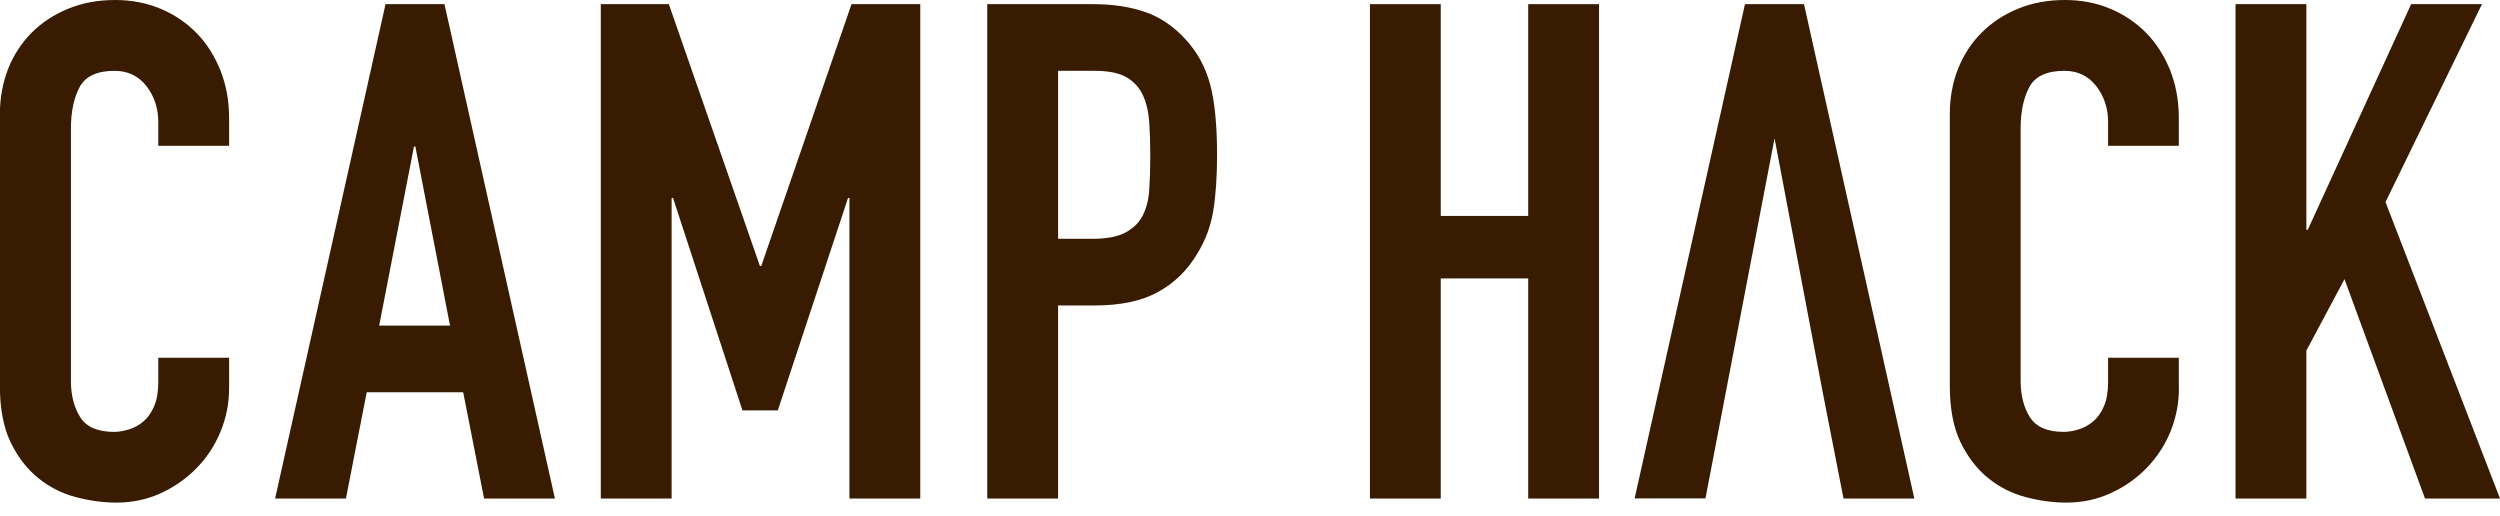 <svg width="160" height="33" viewBox="0 0 160 33" fill="none" xmlns="http://www.w3.org/2000/svg">
<path d="M14.663 24.838C14.663 25.814 14.478 26.745 14.109 27.64C13.739 28.528 13.229 29.304 12.57 29.97C11.92 30.635 11.158 31.167 10.286 31.567C9.413 31.966 8.467 32.166 7.461 32.166C6.603 32.166 5.731 32.047 4.836 31.811C3.949 31.574 3.15 31.167 2.44 30.591C1.73 30.014 1.139 29.252 0.68 28.306C0.222 27.359 -0.007 26.154 -0.007 24.705V7.283C-0.007 6.248 0.178 5.287 0.525 4.392C0.88 3.505 1.39 2.729 2.034 2.085C2.684 1.435 3.468 0.924 4.37 0.555C5.272 0.185 6.271 0 7.372 0C8.408 0 9.369 0.185 10.264 0.555C11.151 0.924 11.92 1.442 12.57 2.107C13.229 2.773 13.732 3.579 14.109 4.511C14.478 5.442 14.663 6.455 14.663 7.557V9.332H10.13V7.823C10.13 6.936 9.879 6.167 9.376 5.516C8.873 4.866 8.186 4.533 7.335 4.533C6.211 4.533 5.465 4.88 5.095 5.575C4.725 6.27 4.54 7.15 4.54 8.215V24.394C4.54 25.311 4.74 26.08 5.139 26.709C5.538 27.33 6.256 27.64 7.291 27.64C7.579 27.64 7.905 27.588 8.245 27.485C8.585 27.381 8.896 27.211 9.177 26.975C9.458 26.738 9.687 26.413 9.864 25.999C10.042 25.585 10.13 25.067 10.13 24.446V22.893H14.663V24.845V24.838Z" fill="#381B00"/>
<path d="M24.675 0.266H28.446L35.515 31.907H30.982L29.644 25.104H23.47L22.139 31.907H17.606L24.675 0.266ZM26.583 9.376H26.494L24.268 20.837H28.801L26.583 9.376Z" fill="#381B00"/>
<path d="M38.451 0.266H42.806L48.633 17.022H48.722L54.497 0.266H58.897V31.907H54.364V12.666H54.275L49.779 26.265H47.517L43.073 12.666H42.984V31.907H38.451V0.266Z" fill="#381B00"/>
<path d="M63.185 0.266H69.981C71.223 0.266 72.317 0.436 73.271 0.762C74.225 1.087 75.083 1.664 75.852 2.492C76.621 3.32 77.153 4.289 77.449 5.405C77.745 6.514 77.892 8.015 77.892 9.916C77.892 11.306 77.811 12.504 77.648 13.495C77.486 14.486 77.138 15.41 76.606 16.268C75.985 17.303 75.157 18.116 74.114 18.686C73.079 19.262 71.711 19.551 70.025 19.551H67.718V31.907H63.185V0.266ZM67.718 15.284H69.892C70.809 15.284 71.526 15.151 72.021 14.885C72.524 14.619 72.894 14.256 73.13 13.798C73.367 13.339 73.515 12.785 73.552 12.127C73.596 11.476 73.619 10.751 73.619 9.945C73.619 9.206 73.596 8.503 73.552 7.838C73.508 7.172 73.374 6.596 73.153 6.108C72.931 5.62 72.583 5.235 72.11 4.954C71.637 4.673 70.949 4.533 70.069 4.533H67.718V15.284Z" fill="#381B00"/>
<path d="M87.675 0.266H92.208V13.82H97.806V0.266H102.338V31.907H97.806V17.82H92.208V31.907H87.675V0.266Z" fill="#381B00"/>
<path d="M111.678 0.266H115.456L122.518 31.907H117.985L116.654 25.104L113.571 8.851L109.149 31.899H104.616L111.678 0.266Z" fill="#381B00"/>
<path d="M139.451 24.838C139.451 25.814 139.266 26.745 138.904 27.64C138.534 28.528 138.017 29.304 137.366 29.97C136.715 30.635 135.954 31.167 135.074 31.567C134.201 31.966 133.262 32.166 132.249 32.166C131.391 32.166 130.519 32.047 129.631 31.811C128.744 31.574 127.938 31.167 127.236 30.591C126.526 30.014 125.934 29.252 125.476 28.306C125.017 27.359 124.788 26.154 124.788 24.705V7.283C124.788 6.248 124.966 5.287 125.32 4.392C125.675 3.505 126.178 2.729 126.829 2.085C127.48 1.435 128.256 0.924 129.158 0.555C130.06 0.185 131.066 0 132.16 0C133.196 0 134.164 0.185 135.044 0.555C135.931 0.924 136.7 1.442 137.359 2.107C138.009 2.773 138.519 3.579 138.897 4.511C139.259 5.442 139.444 6.455 139.444 7.557V9.332H134.918V7.823C134.918 6.936 134.667 6.167 134.164 5.516C133.661 4.866 132.981 4.533 132.123 4.533C130.999 4.533 130.245 4.88 129.875 5.575C129.506 6.27 129.321 7.15 129.321 8.215V24.394C129.321 25.311 129.521 26.08 129.92 26.709C130.319 27.33 131.036 27.64 132.072 27.64C132.367 27.64 132.685 27.588 133.025 27.485C133.366 27.381 133.676 27.211 133.957 26.975C134.238 26.738 134.475 26.413 134.652 25.999C134.83 25.585 134.918 25.067 134.918 24.446V22.893H139.444V24.845L139.451 24.838Z" fill="#381B00"/>
<path d="M143.074 0.266H147.607V14.707H147.696L154.314 0.266H158.846L152.672 12.933L160 31.907H155.201L150.047 17.865L147.607 22.442V31.907H143.074V0.266Z" fill="#381B00"/>
</svg>
